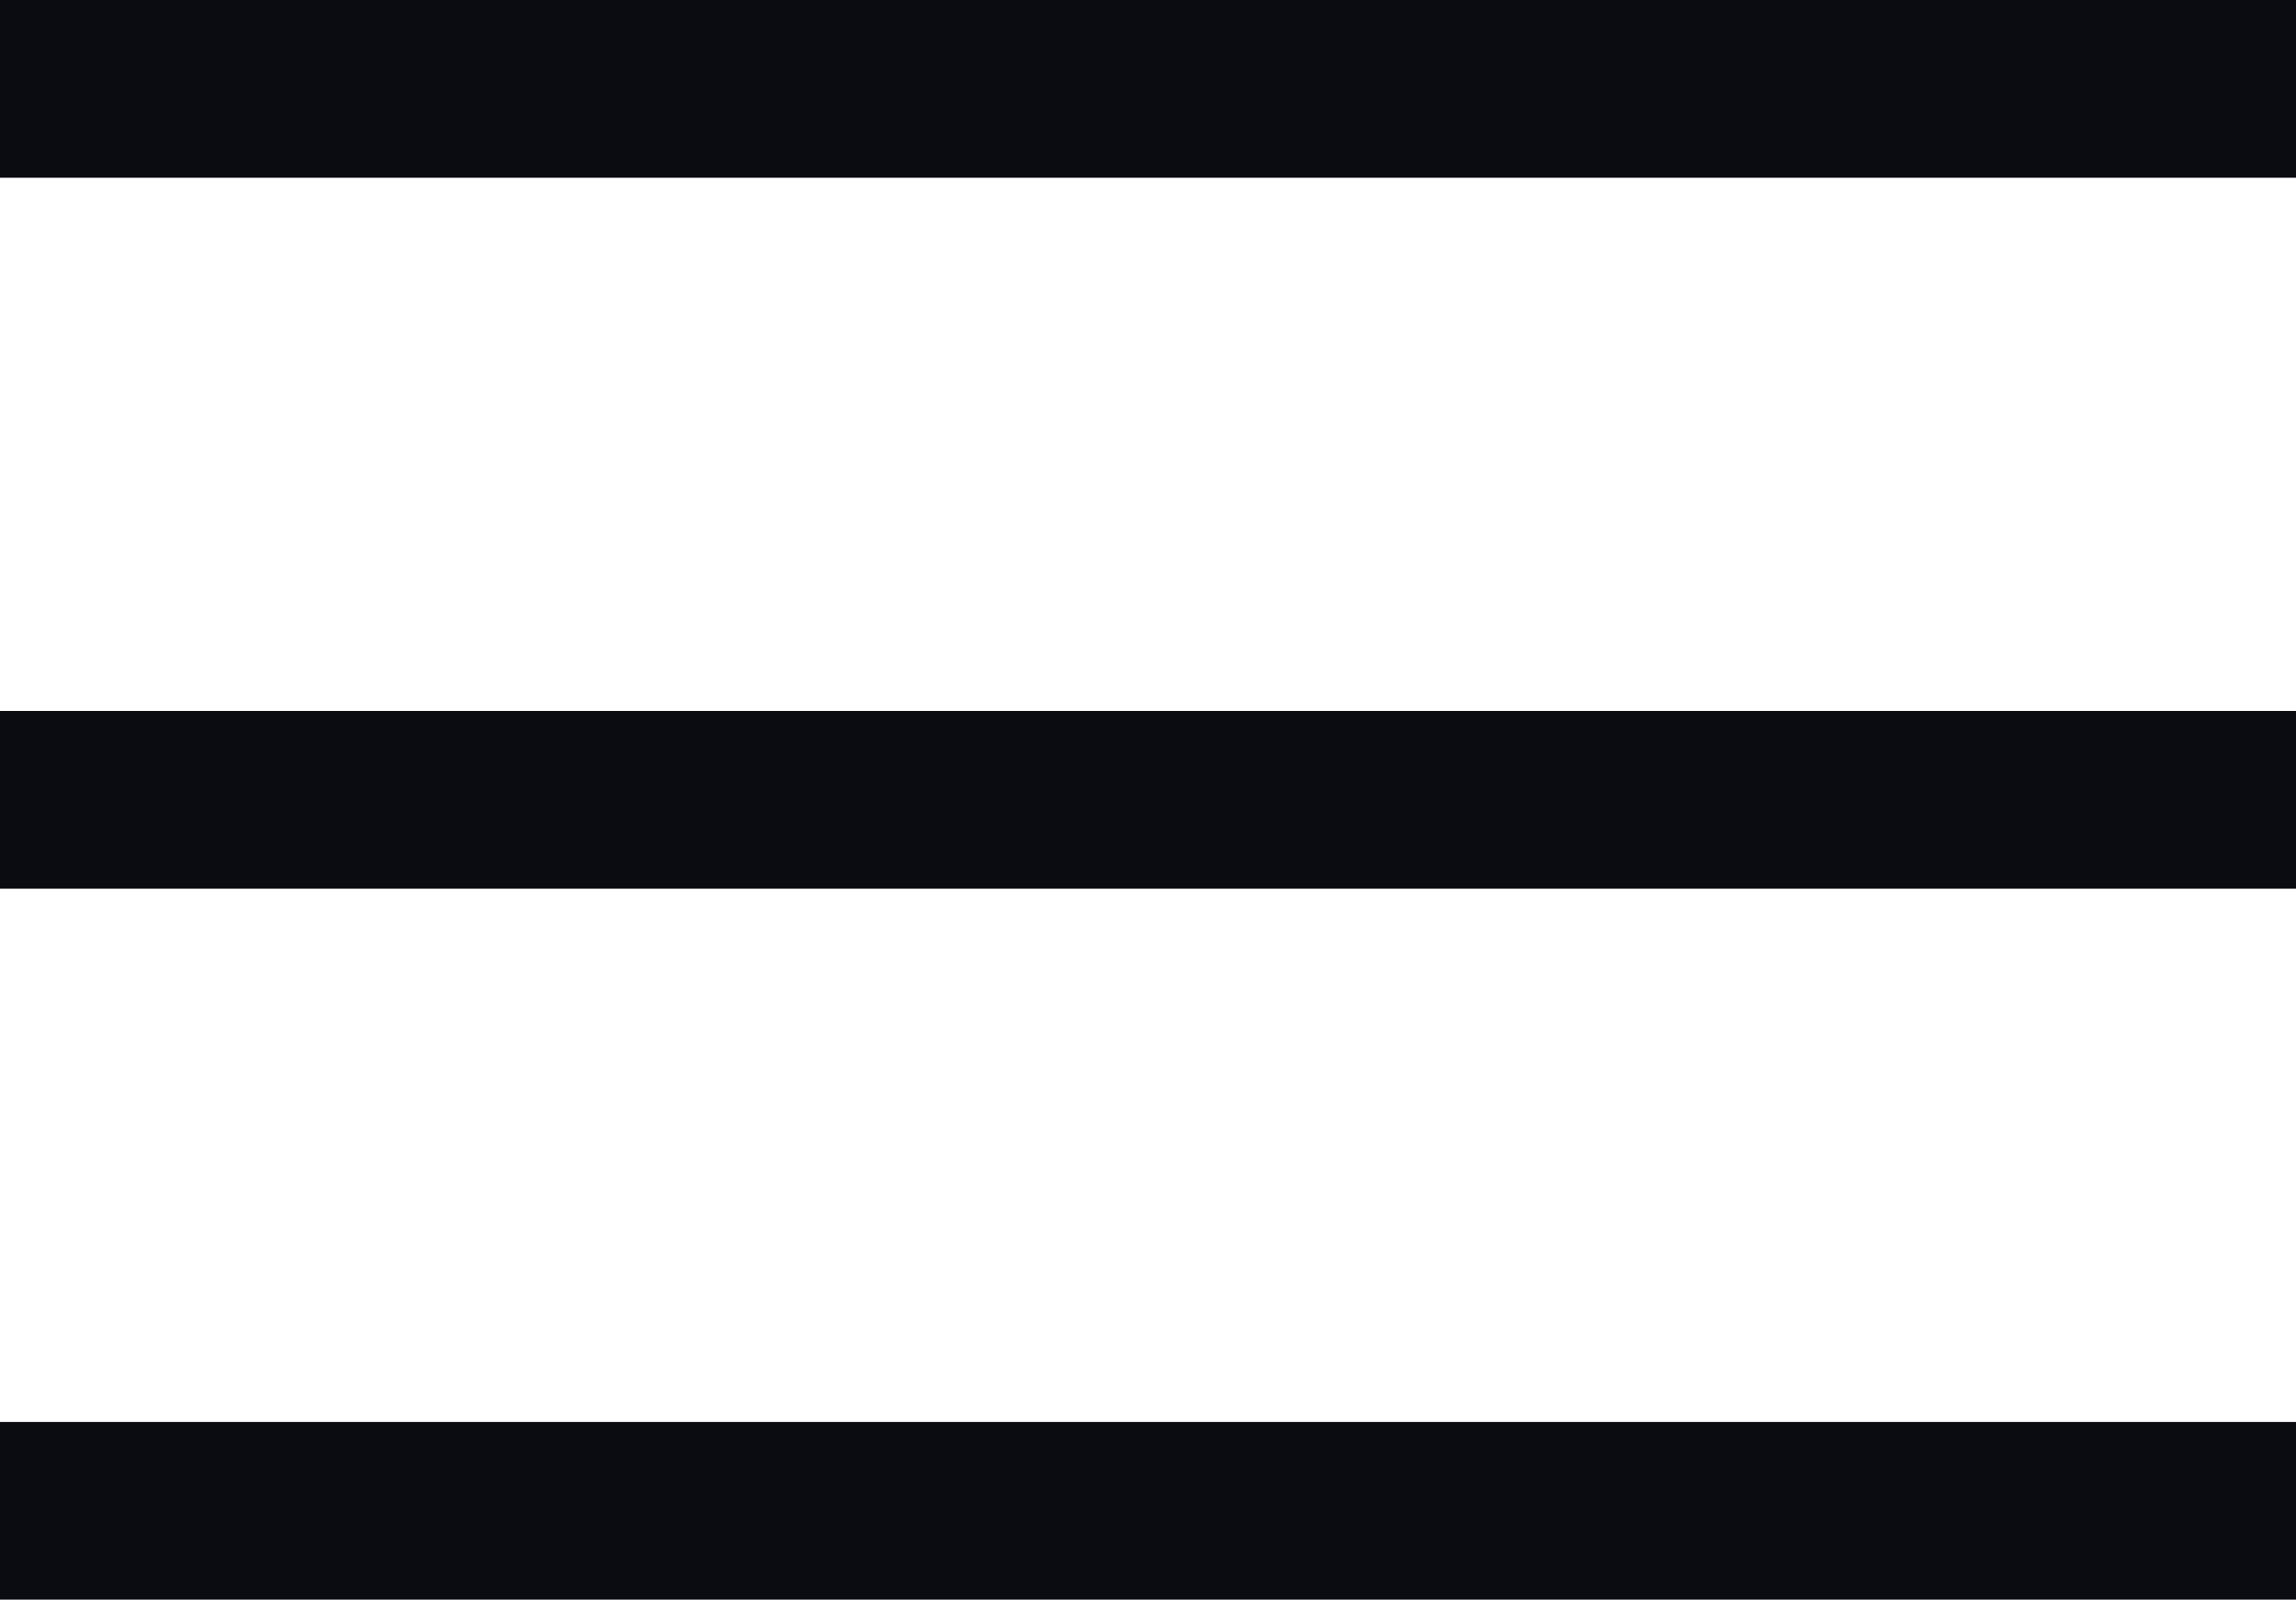 <svg xmlns="http://www.w3.org/2000/svg" width="12.919" height="9" viewBox="0 0 12.919 9">
  <g id="Group_173" data-name="Group 173" transform="translate(-30.581 -22.129)">
    <path id="Path_197" data-name="Path 197" d="M-12464.419,14519.424h12.919" transform="translate(12495 -14496.795)" fill="none" stroke="#0a0c11" stroke-width="1"/>
    <path id="Path_198" data-name="Path 198" d="M-12464.419,14519.424h12.919" transform="translate(12495 -14492.795)" fill="none" stroke="#0a0c11" stroke-width="1"/>
    <path id="Path_199" data-name="Path 199" d="M-12464.419,14519.424h12.919" transform="translate(12495 -14488.795)" fill="none" stroke="#0a0c11" stroke-width="1"/>
  </g>
</svg>
